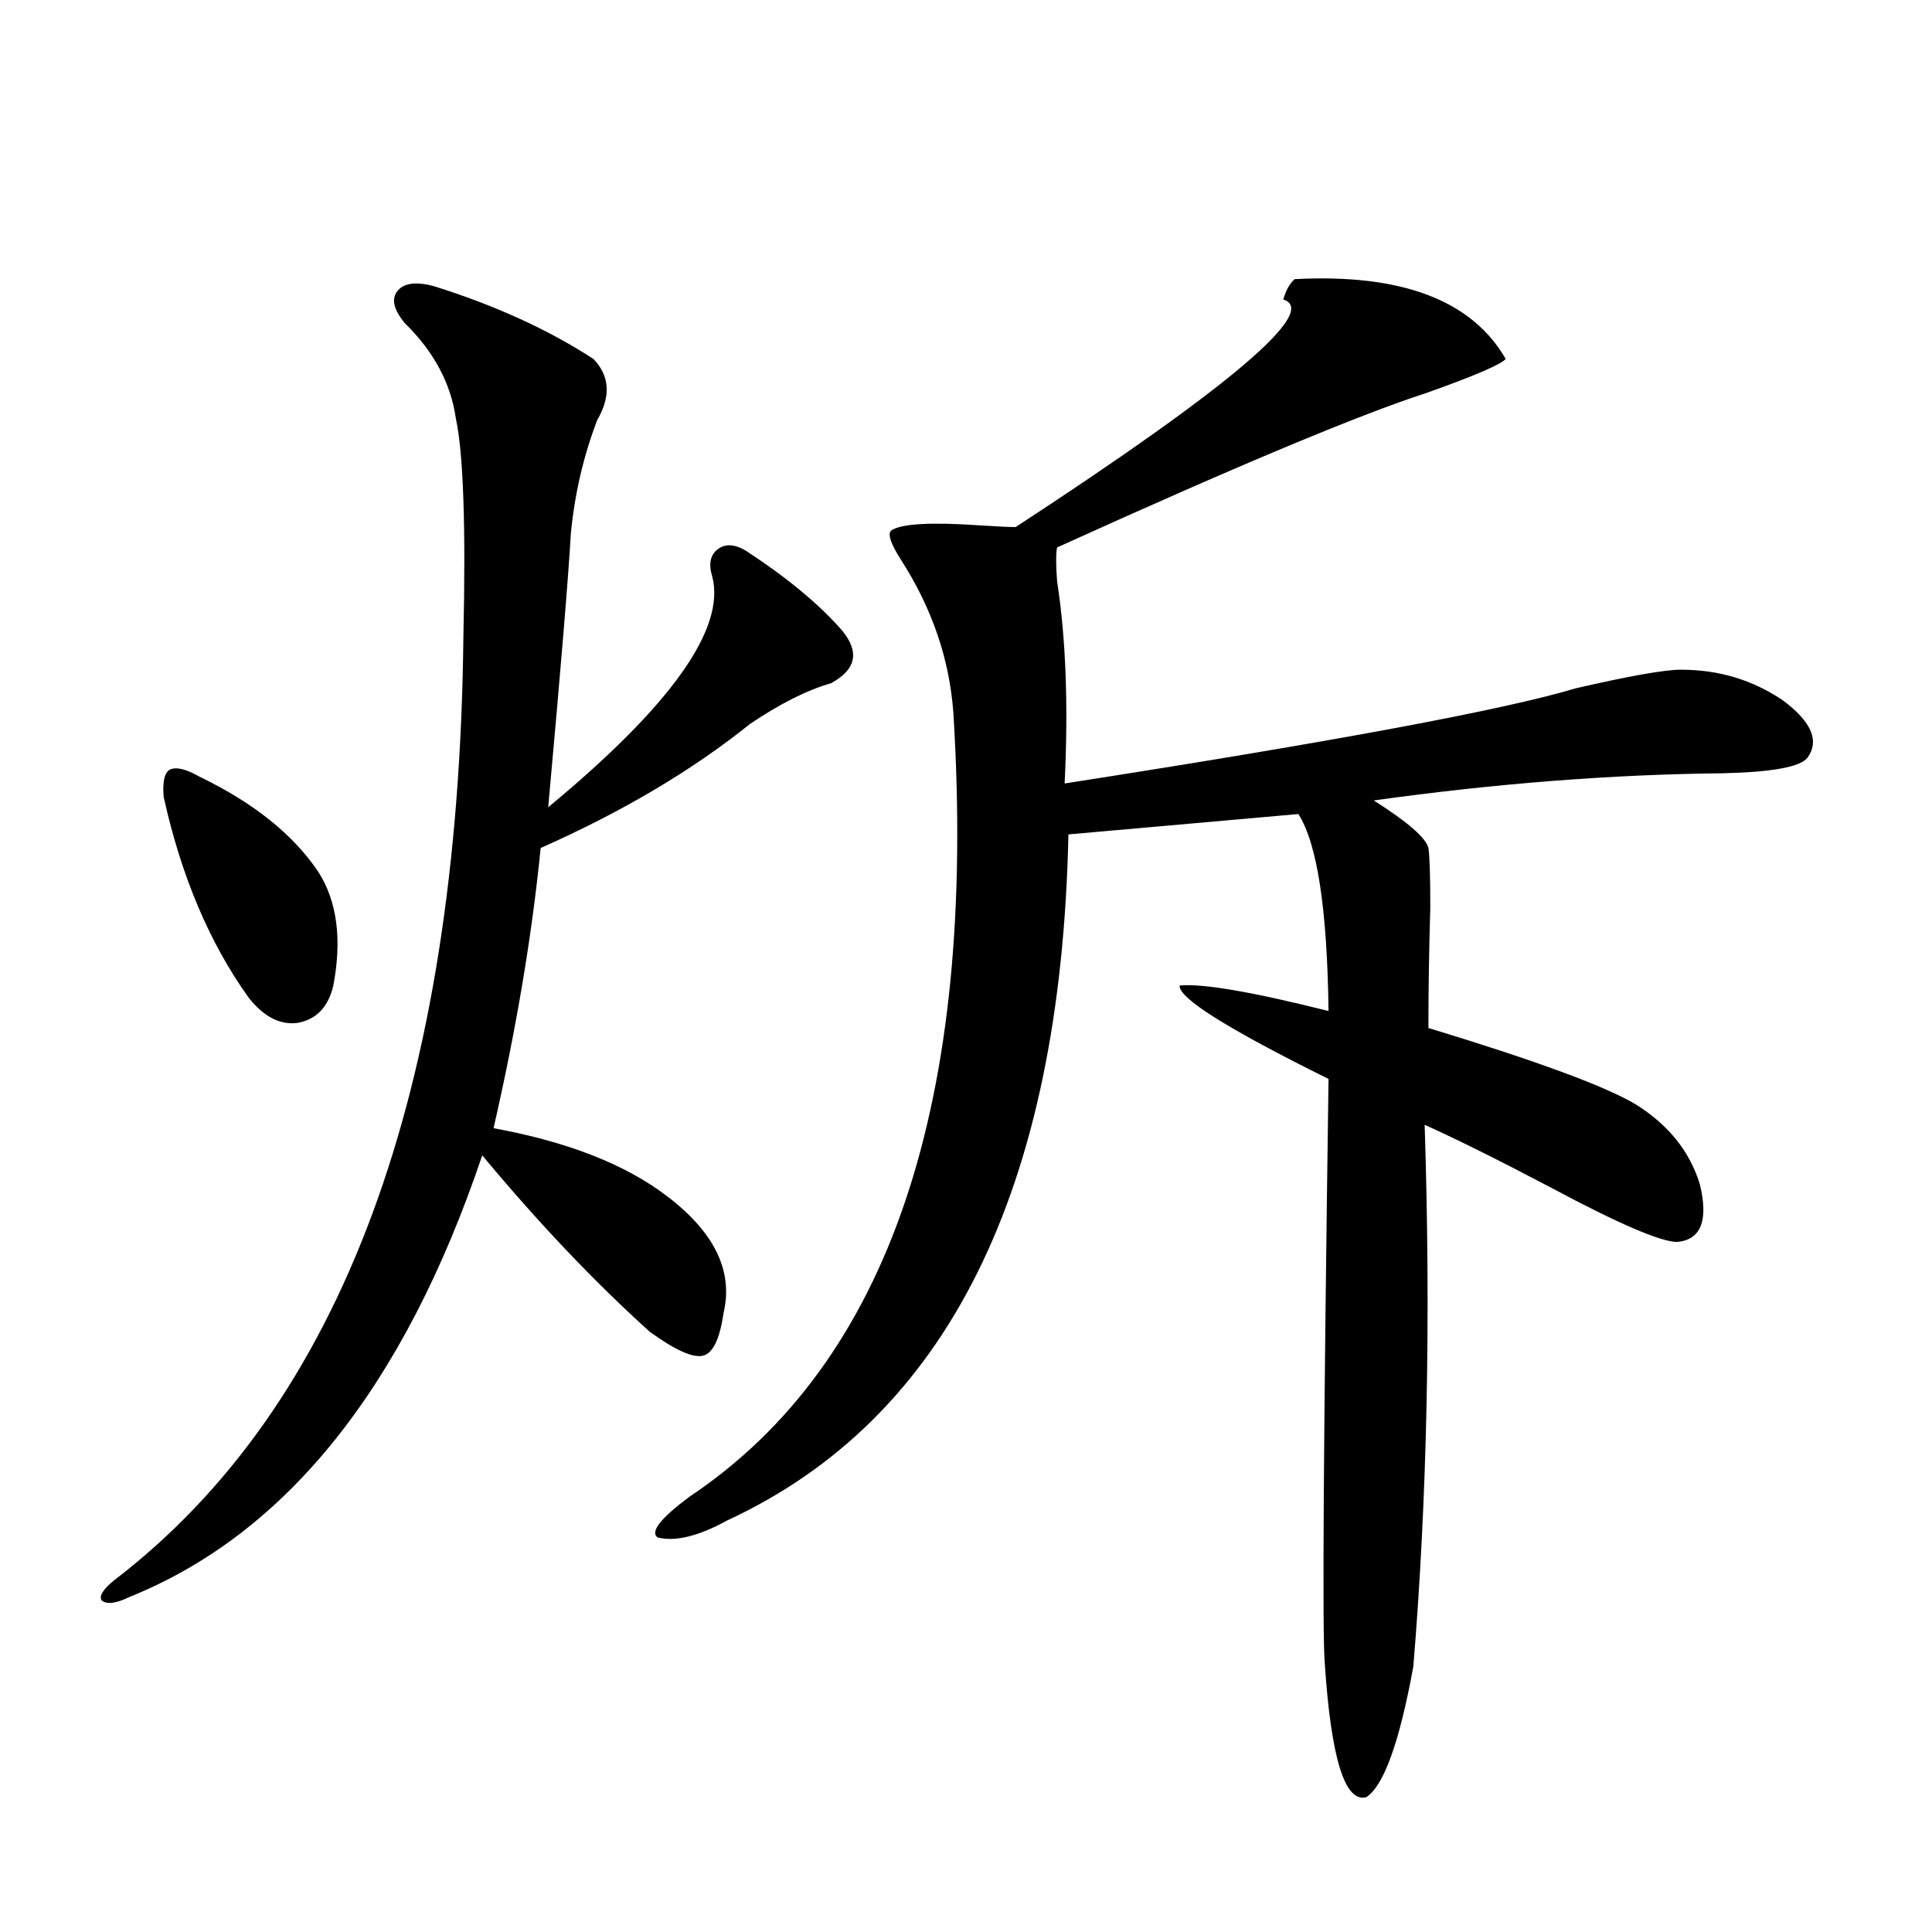 <?xml version="1.0" encoding="utf-8"?>
<!-- Generator: Adobe Illustrator 16.0.0, SVG Export Plug-In . SVG Version: 6.00 Build 0)  -->
<!DOCTYPE svg PUBLIC "-//W3C//DTD SVG 1.1//EN" "http://www.w3.org/Graphics/SVG/1.1/DTD/svg11.dtd">
<svg version="1.1" id="图层_1" xmlns="http://www.w3.org/2000/svg" xmlns:xlink="http://www.w3.org/1999/xlink" x="0px" y="0px"
	 width="1000px" height="1000px" viewBox="0 0 1000 1000" enable-background="new 0 0 1000 1000" xml:space="preserve">
<path d="M224.238,148.004c31.859,9.97,59.511,22.563,82.925,37.793c8.445,8.789,9.101,19.336,1.951,31.641
	c-7.164,18.759-11.707,38.383-13.658,58.887c-1.311,22.852-5.213,70.024-11.707,141.504c63.733-52.734,92.025-92.573,84.876-119.531
	c-1.951-6.44-0.976-11.124,2.927-14.063c3.902-2.925,8.78-2.637,14.634,0.879c21.463,14.063,38.048,27.837,49.755,41.309
	c9.101,11.138,7.149,20.215-5.854,27.246c-12.362,3.516-26.341,10.547-41.95,21.094c-29.923,24.032-66.02,45.415-108.29,64.16
	c-4.558,45.703-12.683,94.043-24.39,145.02c38.368,7.031,68.291,18.759,89.754,35.156c24.71,18.759,34.466,38.974,29.268,60.645
	c-1.951,13.485-5.533,20.806-10.731,21.973c-5.213,1.181-14.313-2.925-27.316-12.305c-28.627-25.776-57.56-56.25-86.827-91.406
	C209.27,717.535,148.463,793.712,67.169,826.52c-7.164,3.516-12.042,4.093-14.634,1.758c-1.311-2.349,0.976-5.851,6.829-10.547
	c117.711-90.226,177.877-252.823,180.483-487.793c1.296-57.417,0-95.211-3.902-113.379c-2.606-18.155-11.387-34.566-26.341-49.219
	c-5.854-7.031-7.164-12.594-3.902-16.699C208.949,146.548,215.123,145.669,224.238,148.004z M103.266,402.008
	c27.957,13.485,48.444,29.883,61.462,49.219c9.756,15.243,12.348,34.868,7.805,58.887c-2.606,11.138-8.78,17.578-18.536,19.336
	c-9.115,1.181-17.561-3.214-25.365-13.184c-20.167-28.125-34.801-62.69-43.901-103.711c-0.655-7.608,0.32-12.305,2.927-14.063
	C90.903,396.734,96.102,397.915,103.266,402.008z M670.081,144.488c55.273-2.926,91.705,10.849,109.266,41.309
	c-2.606,2.938-16.265,8.789-40.975,17.578c-34.48,11.137-98.214,37.793-191.215,79.98c-0.655,2.938-0.655,8.789,0,17.578
	c4.543,29.306,5.854,64.16,3.902,104.59c139.174-21.671,227.312-38.081,264.384-49.219c27.957-6.44,46.173-9.668,54.633-9.668
	c19.512,0,37.072,5.273,52.682,15.82c14.954,11.138,19.177,21.094,12.683,29.883c-3.902,4.696-18.536,7.333-43.901,7.91
	c-57.239,0.591-117.405,5.273-180.483,14.063c17.561,11.138,26.981,19.336,28.292,24.609c0.641,4.106,0.976,14.364,0.976,30.762
	c-0.655,21.685-0.976,42.489-0.976,62.402c55.929,17.001,91.705,30.185,107.314,39.551c16.905,10.547,27.957,24.321,33.17,41.309
	c4.543,18.759,0.641,28.716-11.707,29.883c-8.46,0-30.243-9.366-65.364-28.125c-26.676-14.063-48.459-24.897-65.364-32.52
	c3.247,100.195,1.296,193.661-5.854,280.371c-7.164,39.249-15.289,61.812-24.39,67.676c-11.066,2.925-18.216-20.215-21.463-69.434
	c-1.311-15.243-0.655-116.016,1.951-302.344c-52.041-25.776-77.727-41.886-77.071-48.34c11.707-1.167,37.393,3.228,77.071,13.184
	c-0.655-52.734-5.854-86.71-15.609-101.953l-119.021,10.547c-3.902,183.993-62.772,302.344-176.581,355.078
	c-14.969,8.212-26.996,11.138-36.097,8.789c-3.902-2.925,1.616-9.956,16.585-21.094C460.33,705.532,505.848,570.47,493.5,369.488
	c-1.951-28.125-11.066-54.78-27.316-79.98c-5.213-8.198-6.829-13.184-4.878-14.941c5.198-3.516,20.487-4.395,45.853-2.637
	c9.101,0.591,15.274,0.879,18.536,0.879c111.217-72.647,157.39-111.91,138.533-117.773
	C665.523,150.352,667.475,146.836,670.081,144.488z"/>
</svg>
